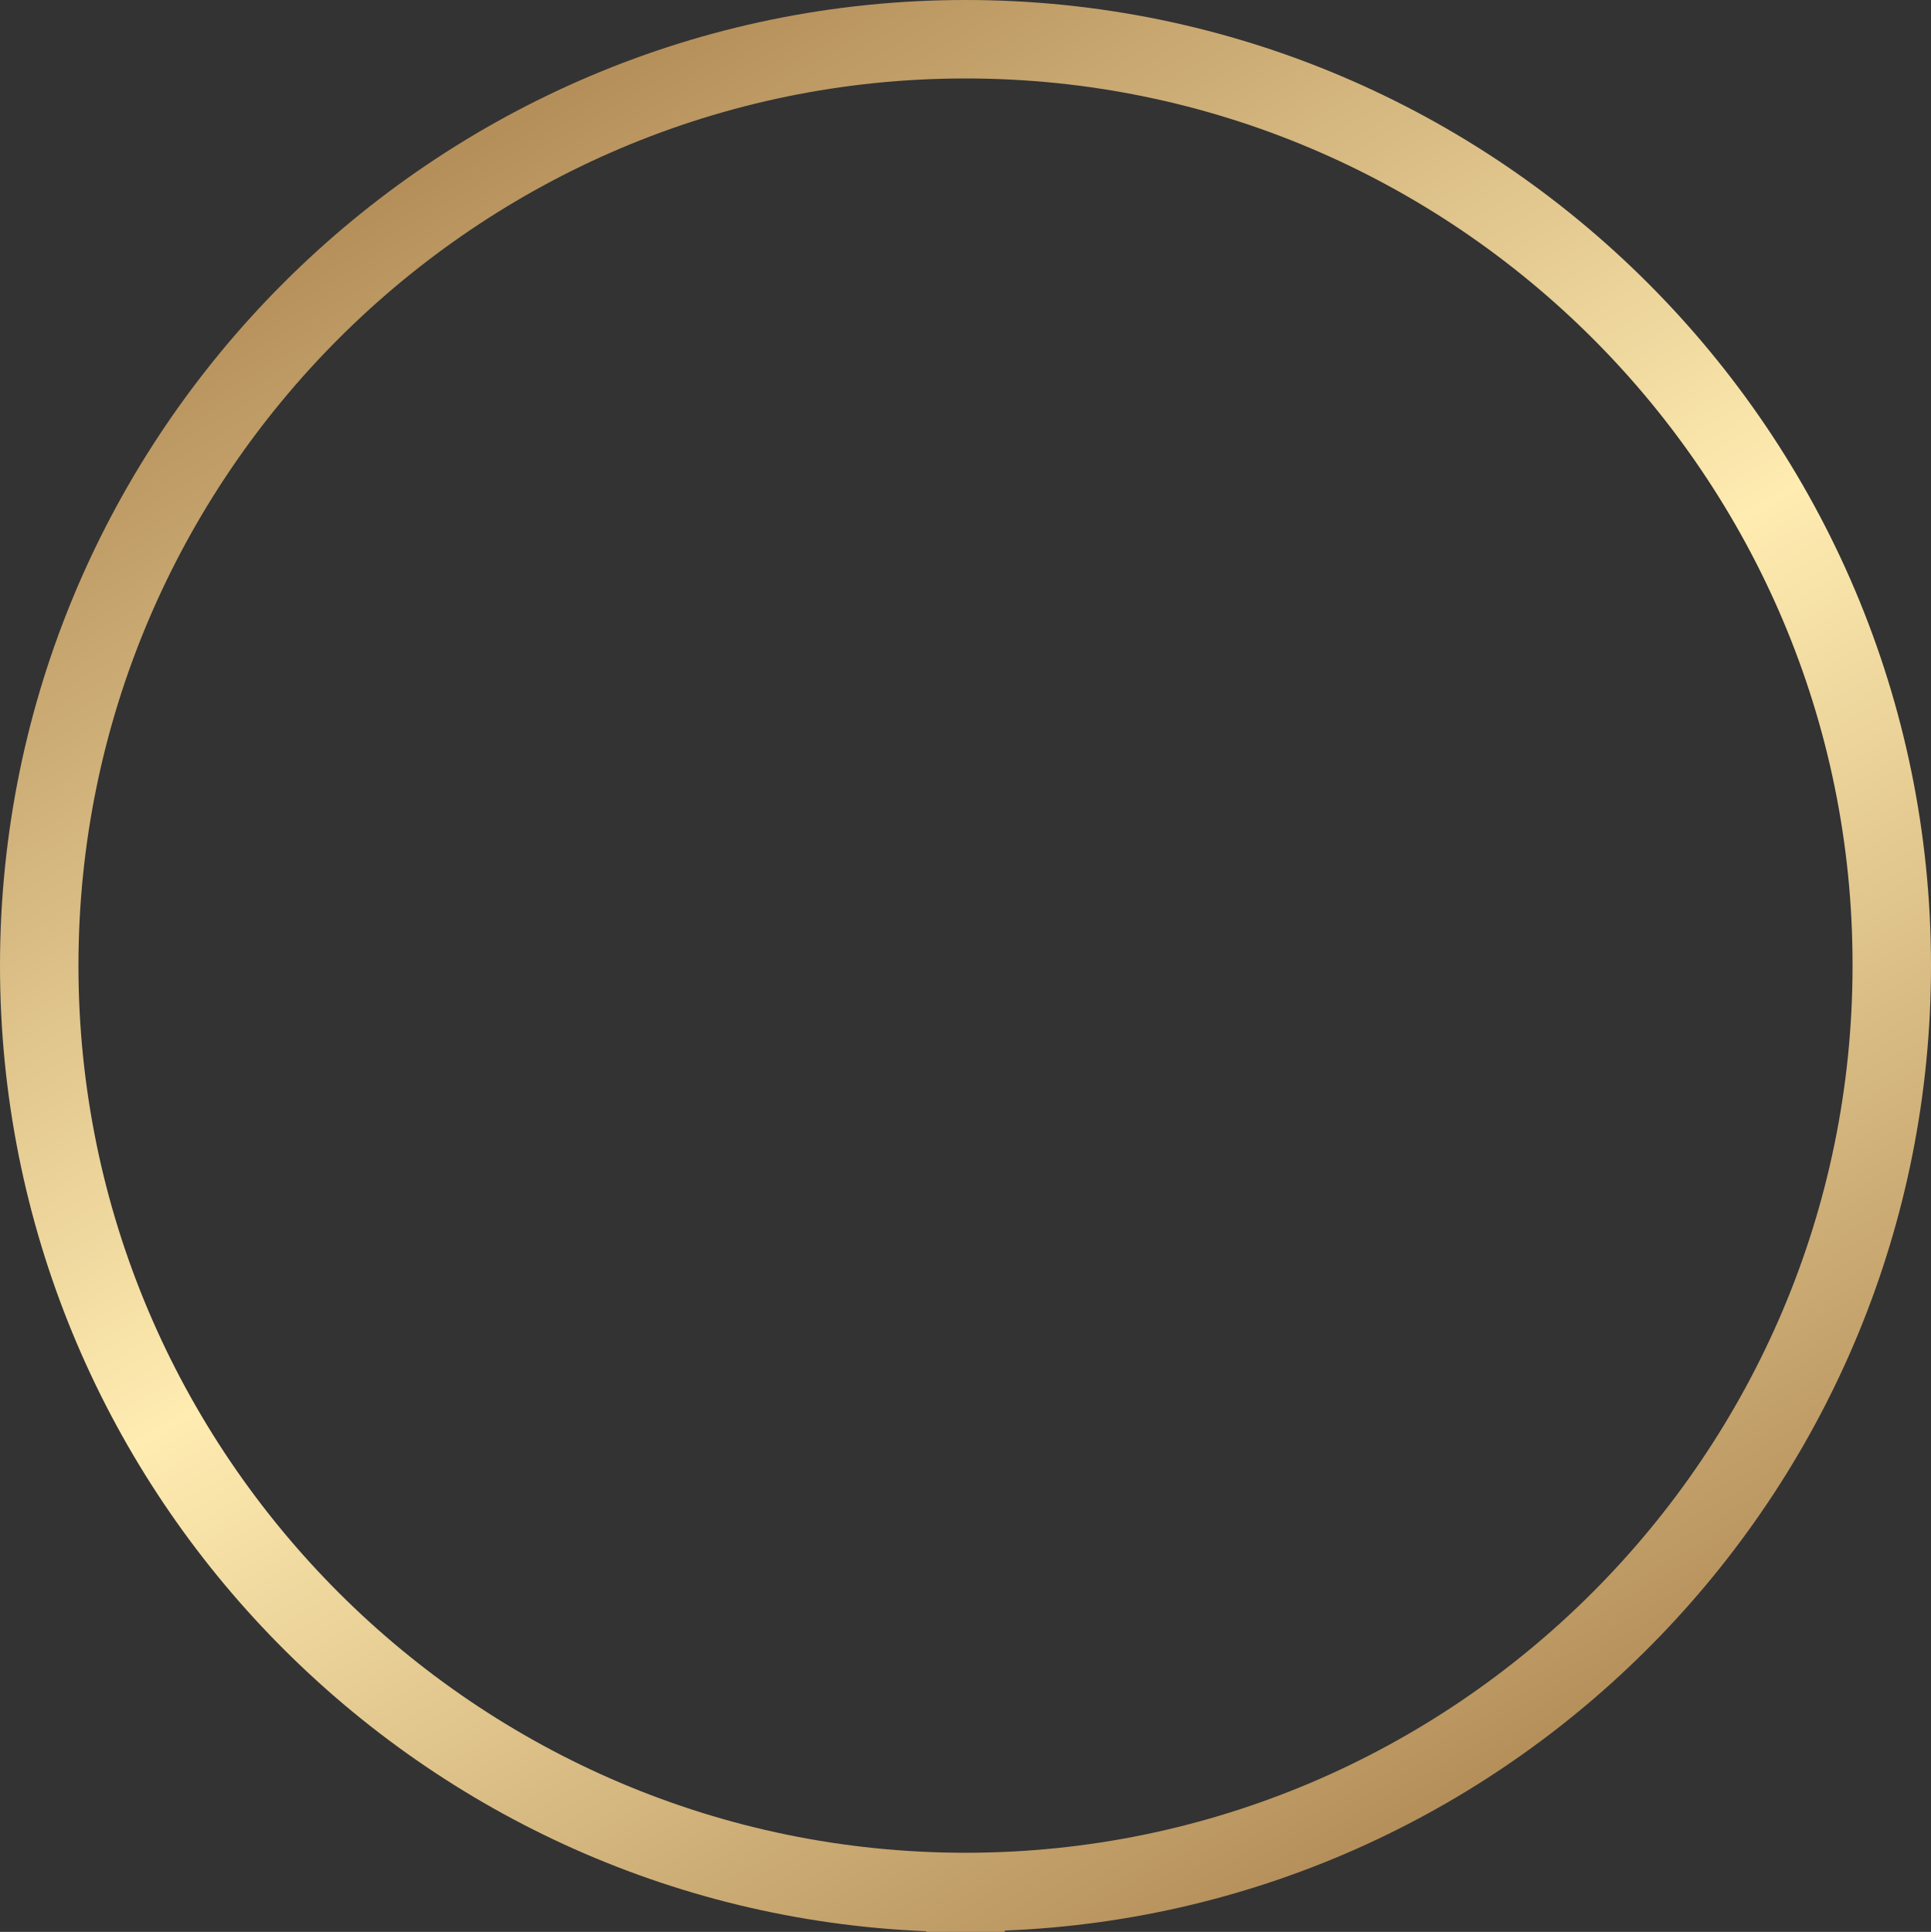 <svg xmlns="http://www.w3.org/2000/svg" xmlns:xlink="http://www.w3.org/1999/xlink" id="a0ca5aa7-370f-4920-be13-7f1c31e23439" data-name="ac8ddd94-ab2b-42b6-a74e-abe2e8c9fcd7" viewBox="0 0 295.4 295.5"><rect x="0" y="0" width="295.4" height="295.5" fill="#333333" stroke="none"/><defs><style>.b86fc2dc-f9eb-48c8-9d30-b7f14fe84a06{fill:url(#a1636fed-ab49-4871-8938-69e47b41123d);}</style><linearGradient id="a1636fed-ab49-4871-8938-69e47b41123d" x1="73.86" y1="803.303" x2="221.549" y2="1059.109" gradientTransform="translate(0 -783.468)" gradientUnits="userSpaceOnUse"><stop offset="0" stop-color="#b58f5a"></stop><stop offset="0.005" stop-color="#b58f5a"></stop><stop offset="0.5" stop-color="#ffecb1"></stop><stop offset="1" stop-color="#b58f5a"></stop></linearGradient></defs><path class="b86fc2dc-f9eb-48c8-9d30-b7f14fe84a06" d="M153.7,295.5h-12v-.1C63,292.2,0,227.2,0,147.7,0,66.3,66.3,0,147.7,0h0c81.5,0,147.7,66.3,147.7,147.7,0,79.5-63,144.5-141.7,147.6ZM147.7,12C72.9,12,12,72.9,12,147.7S72.9,283.4,147.7,283.4s135.7-60.9,135.7-135.7C283.5,72.9,222.6,12,147.7,12Z"></path></svg>